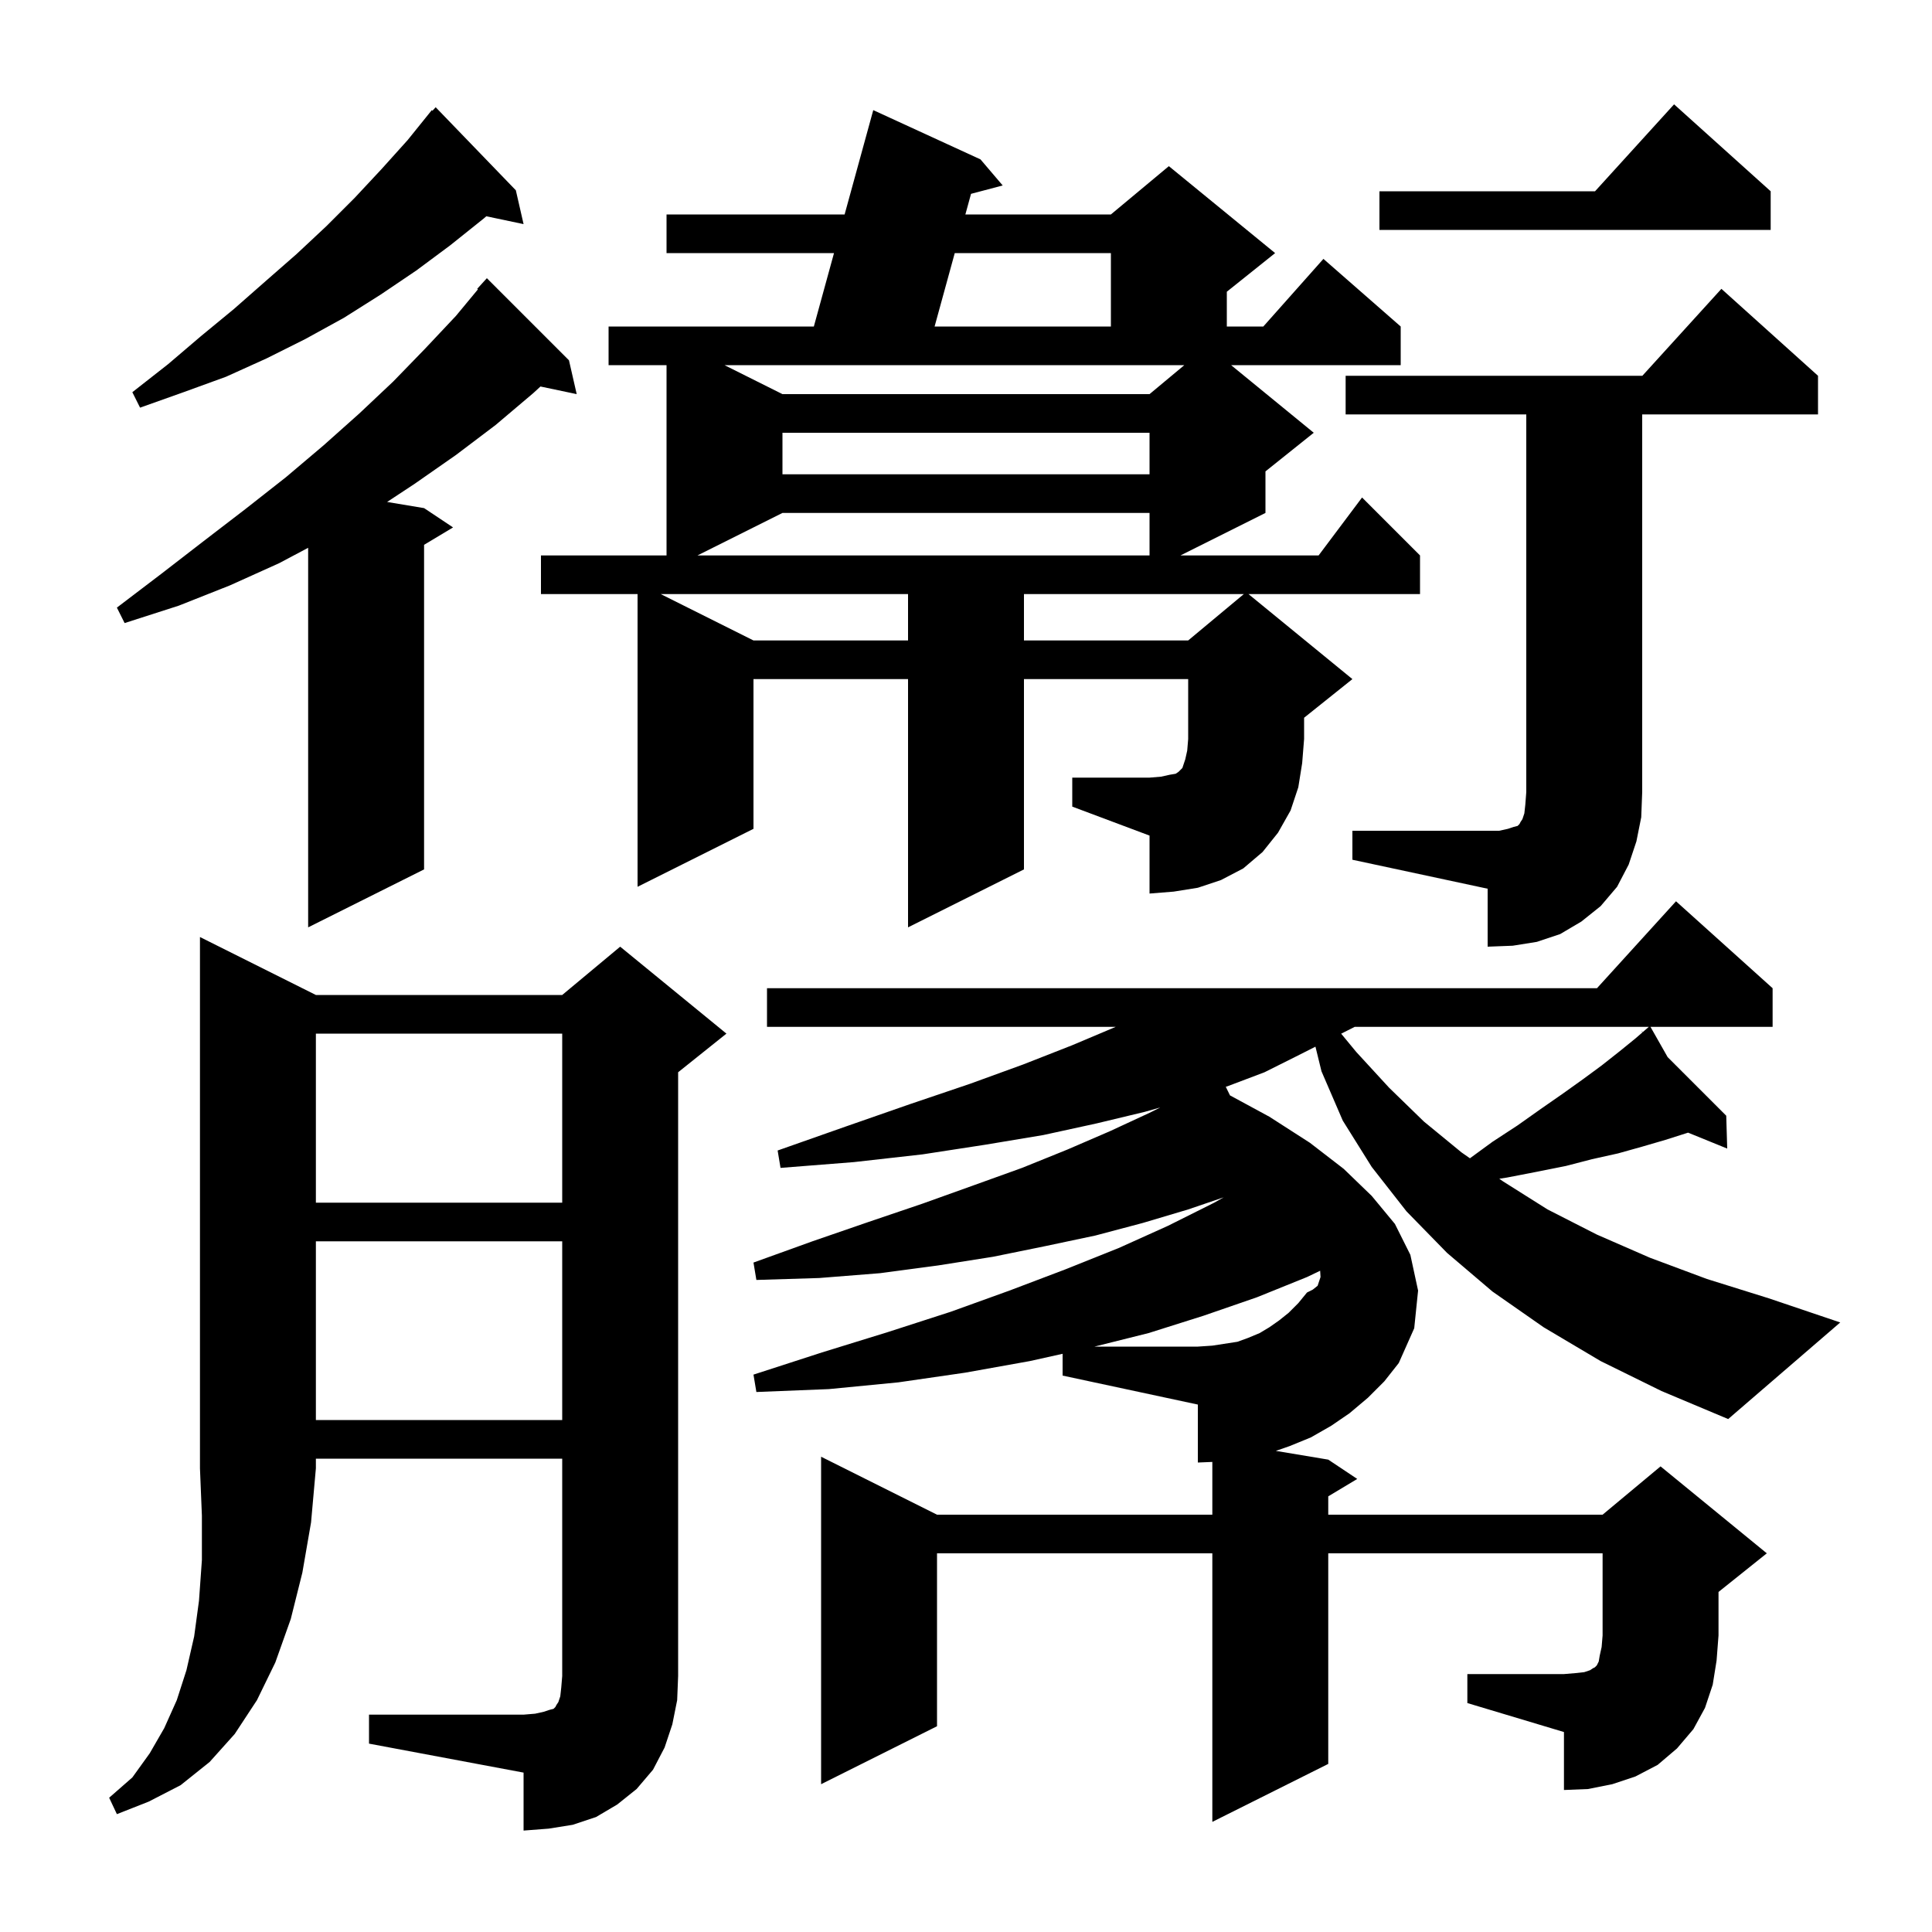 <svg xmlns="http://www.w3.org/2000/svg" xmlns:xlink="http://www.w3.org/1999/xlink" version="1.1" baseProfile="full" viewBox="0 0 200 200" width="200" height="200"><g fill="currentColor"><path d="M 32.7 103.0 L 58.2 103.0 L 64.2 98.0 L 75.2 107.0 L 70.2 111.0 L 70.2 173.5 L 70.1 176.0 L 69.6 178.5 L 68.8 180.9 L 67.6 183.2 L 65.9 185.2 L 63.9 186.8 L 61.7 188.1 L 59.3 188.9 L 56.8 189.3 L 54.2 189.5 L 54.2 183.5 L 38.2 180.5 L 38.2 177.5 L 54.2 177.5 L 55.4 177.4 L 56.3 177.2 L 56.9 177.0 L 57.3 176.9 L 57.5 176.7 L 57.6 176.5 L 57.8 176.2 L 58.0 175.6 L 58.1 174.7 L 58.2 173.5 L 58.2 151.0 L 32.7 151.0 L 32.7 152.0 L 32.2 157.6 L 31.3 162.8 L 30.1 167.6 L 28.5 172.1 L 26.6 176.0 L 24.3 179.5 L 21.7 182.4 L 18.7 184.8 L 15.4 186.5 L 12.1 187.8 L 11.3 186.1 L 13.7 184.0 L 15.5 181.5 L 17.0 178.9 L 18.3 176.0 L 19.3 172.9 L 20.1 169.4 L 20.6 165.7 L 20.9 161.5 L 20.9 156.9 L 20.7 152.0 L 20.7 97.0 Z M 177.3 174.4 L 176.5 176.8 L 175.3 179.0 L 173.6 181.0 L 171.6 182.7 L 169.3 183.9 L 166.9 184.7 L 164.4 185.2 L 161.9 185.3 L 161.9 179.3 L 151.9 176.3 L 151.9 173.3 L 161.9 173.3 L 163.1 173.2 L 164.0 173.1 L 164.6 172.9 L 164.9 172.7 L 165.1 172.6 L 165.3 172.4 L 165.5 172.0 L 165.6 171.4 L 165.8 170.5 L 165.9 169.3 L 165.9 160.8 L 137.5 160.8 L 137.5 182.6 L 125.5 188.6 L 125.5 160.8 L 97.0 160.8 L 97.0 178.7 L 85.0 184.7 L 85.0 150.8 L 97.0 156.8 L 125.5 156.8 L 125.5 151.338 L 124.0 151.4 L 124.0 145.4 L 110.0 142.4 L 110.0 140.144 L 106.6 140.9 L 99.9 142.1 L 93.0 143.1 L 85.8 143.8 L 78.3 144.1 L 78.0 142.3 L 85.1 140.0 L 91.9 137.9 L 98.4 135.8 L 104.5 133.6 L 110.3 131.4 L 115.8 129.2 L 120.9 126.9 L 125.7 124.5 L 126.67 123.949 L 123.0 125.2 L 118.3 126.6 L 113.4 127.9 L 108.2 129.0 L 102.8 130.1 L 97.1 131.0 L 91.1 131.8 L 84.8 132.3 L 78.3 132.5 L 78.0 130.7 L 84.1 128.5 L 89.9 126.5 L 95.5 124.6 L 100.8 122.7 L 105.8 120.9 L 110.5 119.0 L 114.9 117.1 L 119.0 115.2 L 120.11 114.645 L 118.5 115.1 L 113.5 116.3 L 108.0 117.5 L 102.0 118.5 L 95.5 119.5 L 88.4 120.3 L 80.8 120.9 L 80.5 119.1 L 87.6 116.6 L 94.2 114.3 L 100.4 112.2 L 105.9 110.2 L 111.0 108.2 L 115.5 106.3 L 79.4 106.3 L 79.4 102.3 L 165.318 102.3 L 173.5 93.3 L 183.5 102.3 L 183.5 106.3 L 170.857 106.3 L 172.636 109.436 L 178.7 115.5 L 178.8 118.9 L 174.747 117.251 L 174.6 117.3 L 172.4 118.0 L 170.0 118.7 L 167.5 119.4 L 164.8 120.0 L 162.1 120.7 L 159.1 121.3 L 156.0 121.9 L 155.205 122.024 L 155.6 122.3 L 160.2 125.2 L 165.3 127.8 L 170.8 130.2 L 176.7 132.4 L 183.1 134.4 L 190.5 136.9 L 178.9 146.9 L 172.0 144.0 L 165.7 140.9 L 159.8 137.4 L 154.5 133.7 L 149.8 129.7 L 145.6 125.4 L 142.0 120.8 L 139.0 116.0 L 136.8 110.9 L 136.175 108.352 L 134.1 109.4 L 130.9 111.0 L 127.2 112.4 L 126.892 112.505 L 127.328 113.394 L 131.4 115.6 L 135.6 118.3 L 139.1 121.0 L 142.0 123.8 L 144.4 126.7 L 146.0 129.9 L 146.8 133.6 L 146.4 137.5 L 144.8 141.1 L 143.3 143.0 L 141.6 144.7 L 139.7 146.3 L 137.8 147.6 L 135.7 148.8 L 133.5 149.7 L 132.075 150.196 L 137.5 151.1 L 140.5 153.1 L 137.5 154.9 L 137.5 156.8 L 165.9 156.8 L 171.9 151.8 L 182.9 160.8 L 177.9 164.8 L 177.9 169.3 L 177.7 171.9 Z M 32.7 128.5 L 32.7 147.0 L 58.2 147.0 L 58.2 128.5 Z M 32.7 107.0 L 32.7 124.5 L 58.2 124.5 L 58.2 107.0 Z M 140.238 106.3 L 138.838 107.007 L 140.4 108.9 L 143.8 112.6 L 147.4 116.1 L 151.3 119.3 L 152.167 119.905 L 154.5 118.2 L 157.1 116.5 L 159.5 114.8 L 161.8 113.2 L 163.9 111.7 L 165.8 110.3 L 167.7 108.8 L 169.3 107.5 L 170.021 106.876 L 169.9 106.7 L 170.05 106.85 L 170.685 106.3 Z M 140.0 86.0 L 155.2 86.0 L 156.1 85.8 L 156.7 85.6 L 157.1 85.5 L 157.3 85.3 L 157.4 85.1 L 157.6 84.8 L 157.8 84.2 L 157.9 83.3 L 158.0 82.0 L 158.0 42.9 L 139.3 42.9 L 139.3 38.9 L 170.018 38.9 L 178.2 29.9 L 188.2 38.9 L 188.2 42.9 L 170.0 42.9 L 170.0 82.0 L 169.9 84.6 L 169.4 87.1 L 168.6 89.5 L 167.4 91.8 L 165.7 93.8 L 163.7 95.4 L 161.5 96.7 L 159.1 97.5 L 156.6 97.9 L 154.0 98.0 L 154.0 92.0 L 140.0 89.0 Z M 58.9 37.3 L 59.7 40.8 L 55.95 40.011 L 55.2 40.7 L 51.3 44.0 L 47.2 47.1 L 42.9 50.1 L 40.074 51.962 L 43.9 52.6 L 46.9 54.6 L 43.9 56.4 L 43.9 90.0 L 31.9 96.0 L 31.9 56.708 L 28.9 58.3 L 23.8 60.6 L 18.5 62.7 L 12.9 64.5 L 12.1 62.9 L 16.7 59.4 L 21.1 56.0 L 25.4 52.7 L 29.6 49.4 L 33.5 46.1 L 37.2 42.8 L 40.7 39.5 L 44.0 36.1 L 47.2 32.7 L 49.473 29.957 L 49.4 29.9 L 50.4 28.8 Z M 111.0 80.5 L 119.0 80.5 L 120.2 80.4 L 121.1 80.2 L 121.7 80.1 L 122.0 79.9 L 122.4 79.5 L 122.7 78.6 L 122.9 77.7 L 123.0 76.5 L 123.0 70.3 L 106.0 70.3 L 106.0 90.0 L 94.0 96.0 L 94.0 70.3 L 78.0 70.3 L 78.0 85.8 L 66.0 91.8 L 66.0 61.5 L 56.0 61.5 L 56.0 57.5 L 69.0 57.5 L 69.0 37.8 L 63.0 37.8 L 63.0 33.8 L 84.249 33.8 L 86.336 26.2 L 69.0 26.2 L 69.0 22.2 L 87.434 22.2 L 90.4 11.4 L 101.5 16.5 L 103.8 19.2 L 100.521 20.066 L 99.935 22.2 L 115.0 22.2 L 121.0 17.2 L 132.0 26.2 L 127.0 30.2 L 127.0 33.8 L 130.778 33.8 L 137.0 26.8 L 145.0 33.8 L 145.0 37.8 L 127.444 37.8 L 136.0 44.8 L 131.0 48.8 L 131.0 53.1 L 122.2 57.5 L 136.5 57.5 L 141.0 51.5 L 147.0 57.5 L 147.0 61.5 L 129.244 61.5 L 140.0 70.3 L 135.0 74.3 L 135.0 76.5 L 134.8 79.0 L 134.4 81.5 L 133.6 83.9 L 132.3 86.2 L 130.7 88.2 L 128.7 89.9 L 126.4 91.1 L 124.0 91.9 L 121.5 92.3 L 119.0 92.5 L 119.0 86.5 L 111.0 83.5 Z M 68.4 61.5 L 78.0 66.3 L 94.0 66.3 L 94.0 61.5 Z M 106.0 61.5 L 106.0 66.3 L 123.0 66.3 L 128.76 61.5 Z M 81.0 53.1 L 72.2 57.5 L 119.0 57.5 L 119.0 53.1 Z M 81.0 44.8 L 81.0 49.1 L 119.0 49.1 L 119.0 44.8 Z M 53.4 19.7 L 54.2 23.2 L 50.342 22.388 L 50.1 22.6 L 46.6 25.4 L 43.1 28.0 L 39.4 30.5 L 35.6 32.9 L 31.6 35.1 L 27.6 37.1 L 23.4 39.0 L 19.0 40.6 L 14.5 42.2 L 13.7 40.6 L 17.4 37.7 L 20.8 34.8 L 24.2 32.0 L 27.5 29.1 L 30.7 26.3 L 33.8 23.4 L 36.7 20.5 L 39.5 17.5 L 42.2 14.5 L 44.7 11.4 L 44.768 11.465 L 45.1 11.1 Z M 81.0 40.8 L 119.0 40.8 L 122.6 37.8 L 75.0 37.8 Z M 98.836 26.2 L 96.749 33.8 L 115.0 33.8 L 115.0 26.2 Z M 183.3 19.8 L 183.3 23.8 L 142.8 23.8 L 142.8 19.8 L 165.118 19.8 L 173.3 10.8 Z M 136.4 133.1 L 136.7 132.2 L 136.662 131.548 L 135.3 132.2 L 130.1 134.3 L 124.6 136.2 L 118.9 138.0 L 113.3 139.4 L 124.0 139.4 L 125.5 139.3 L 128.1 138.9 L 129.2 138.5 L 130.4 138.0 L 131.4 137.4 L 132.4 136.7 L 133.4 135.9 L 134.4 134.9 L 135.3 133.8 L 135.9 133.5 Z "/></g></svg>